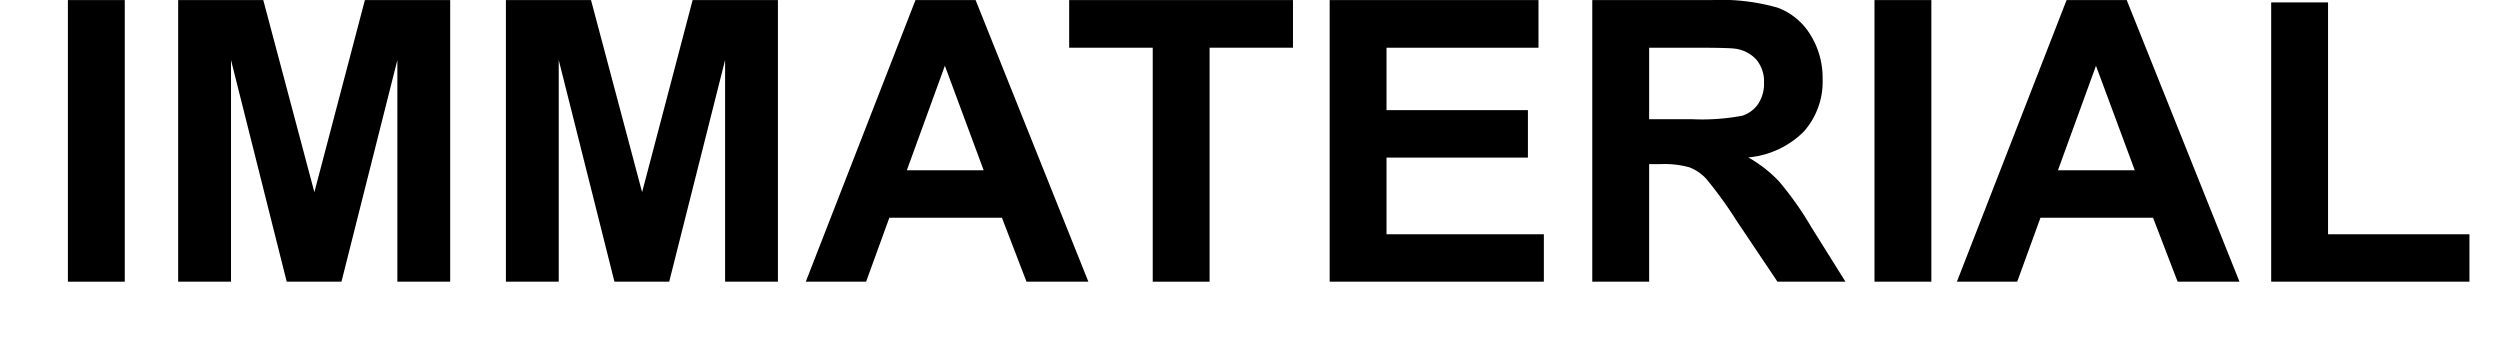 <svg id="Ebene_1" data-name="Ebene 1" xmlns="http://www.w3.org/2000/svg" width="107.597mm" height="14.561mm" viewBox="0 0 305 41.276"><title>IMMATERIAL</title><path d="M8.281,34.367V.008h6.938V34.367Z"/><path d="M21.734,34.367V.008H32.117l6.234,23.438L44.516.008H54.922V34.367H48.477V7.321L41.656,34.367H34.977L28.18,7.321V34.367Z"/><path d="M61.719,34.367V.008H72.102l6.234,23.438L84.5.008H94.906V34.367H88.461V7.321L81.641,34.367H74.961L68.164,7.321V34.367Z"/><path d="M132.781,34.367h-7.547l-3-7.805H108.5l-2.836,7.805H98.305L111.688.008h7.336ZM120.008,20.774l-4.734-12.75-4.641,12.75Z"/><path d="M140.633,34.367V5.821H130.438V.008h27.305v5.812H147.57V34.367Z"/><path d="M162.219,34.367V.008h25.477v5.812H169.156V13.438h17.25v5.789h-17.25v9.352h19.195v5.789Z"/><path d="M194.258,34.367V.008h14.602a24.992,24.992,0,0,1,8.004.926,7.896,7.896,0,0,1,3.996,3.293,9.898,9.898,0,0,1,1.5,5.414,9.172,9.172,0,0,1-2.273,6.387,10.918,10.918,0,0,1-6.797,3.176,16.185,16.185,0,0,1,3.715,2.883,39.159,39.159,0,0,1,3.949,5.578l4.195,6.703h-8.297l-5.016-7.477A48.499,48.499,0,0,0,208.18,21.84a5.324,5.324,0,0,0-2.086-1.43,11.434,11.434,0,0,0-3.492-.387h-1.406V34.367Zm6.938-19.828h5.133a26.506,26.506,0,0,0,6.234-.422,3.736,3.736,0,0,0,1.945-1.453,4.474,4.474,0,0,0,.703-2.578,4.12,4.12,0,0,0-.926-2.801,4.248,4.248,0,0,0-2.613-1.348q-.844-.117-5.062-.117h-5.414Z"/><path d="M228.688,34.367V.008h6.938V34.367Z"/><path d="M273.219,34.367h-7.547l-3-7.805H248.938l-2.836,7.805h-7.359L252.125.008h7.336ZM260.445,20.774l-4.734-12.75-4.641,12.75Z"/><path d="M277.086,34.367V.289h6.938V28.578h17.25v5.789Z"/></svg>